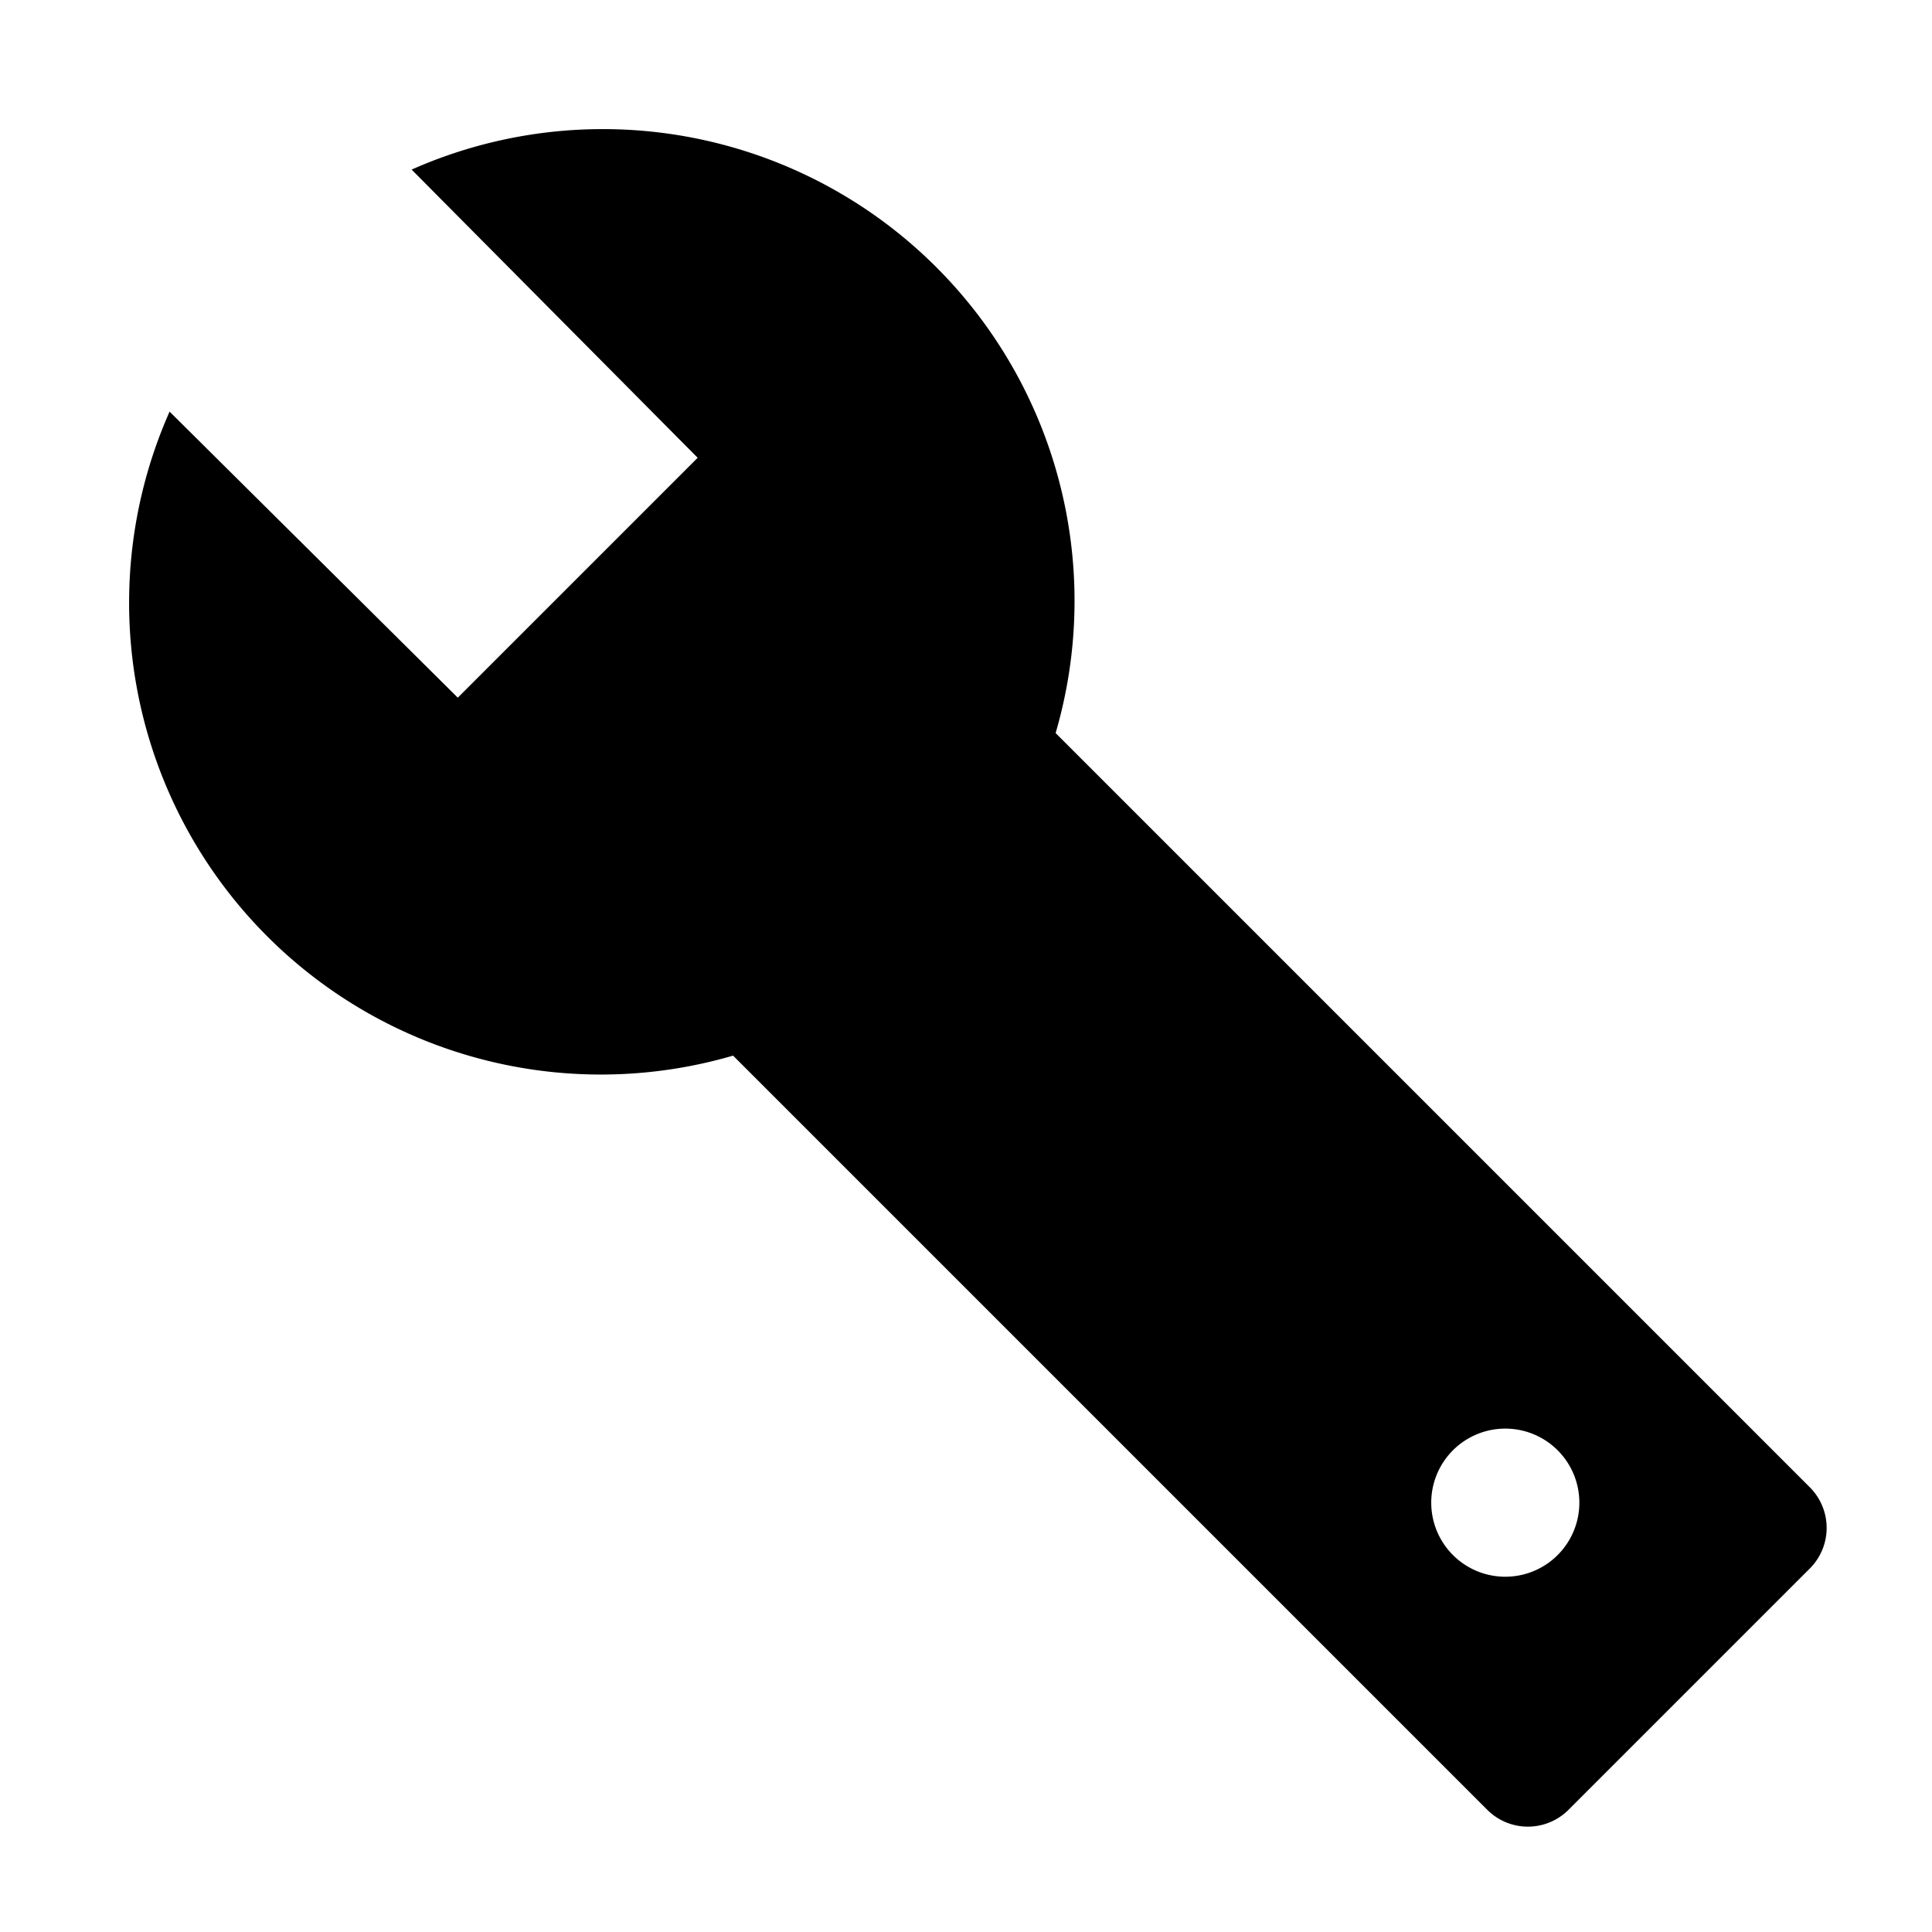 <?xml version="1.0" encoding="utf-8"?><!-- Uploaded to: SVG Repo, www.svgrepo.com, Generator: SVG Repo Mixer Tools -->
<svg fill="#000000" width="800px" height="800px" viewBox="0 0 36 36" version="1.1"  preserveAspectRatio="xMidYMid meet" xmlns="http://www.w3.org/2000/svg" xmlns:xlink="http://www.w3.org/1999/xlink">
    <title>wrench-solid</title>
    <path d="M33.73,27.72,19.67,13.66a8.79,8.79,0,0,0-12-10.5L13,8.53,8.53,13,3.16,7.67a8.79,8.79,0,0,0,10.5,12L27.72,33.73a1.07,1.07,0,0,0,1.5,0l4.51-4.51A1.07,1.07,0,0,0,33.73,27.72ZM29,29a1.38,1.38,0,1,1,0-2A1.38,1.38,0,0,1,29,29Z" class="clr-i-solid clr-i-solid-path-1"></path>
    <rect x="0" y="0" width="36" height="36" fill-opacity="0"/>
</svg>